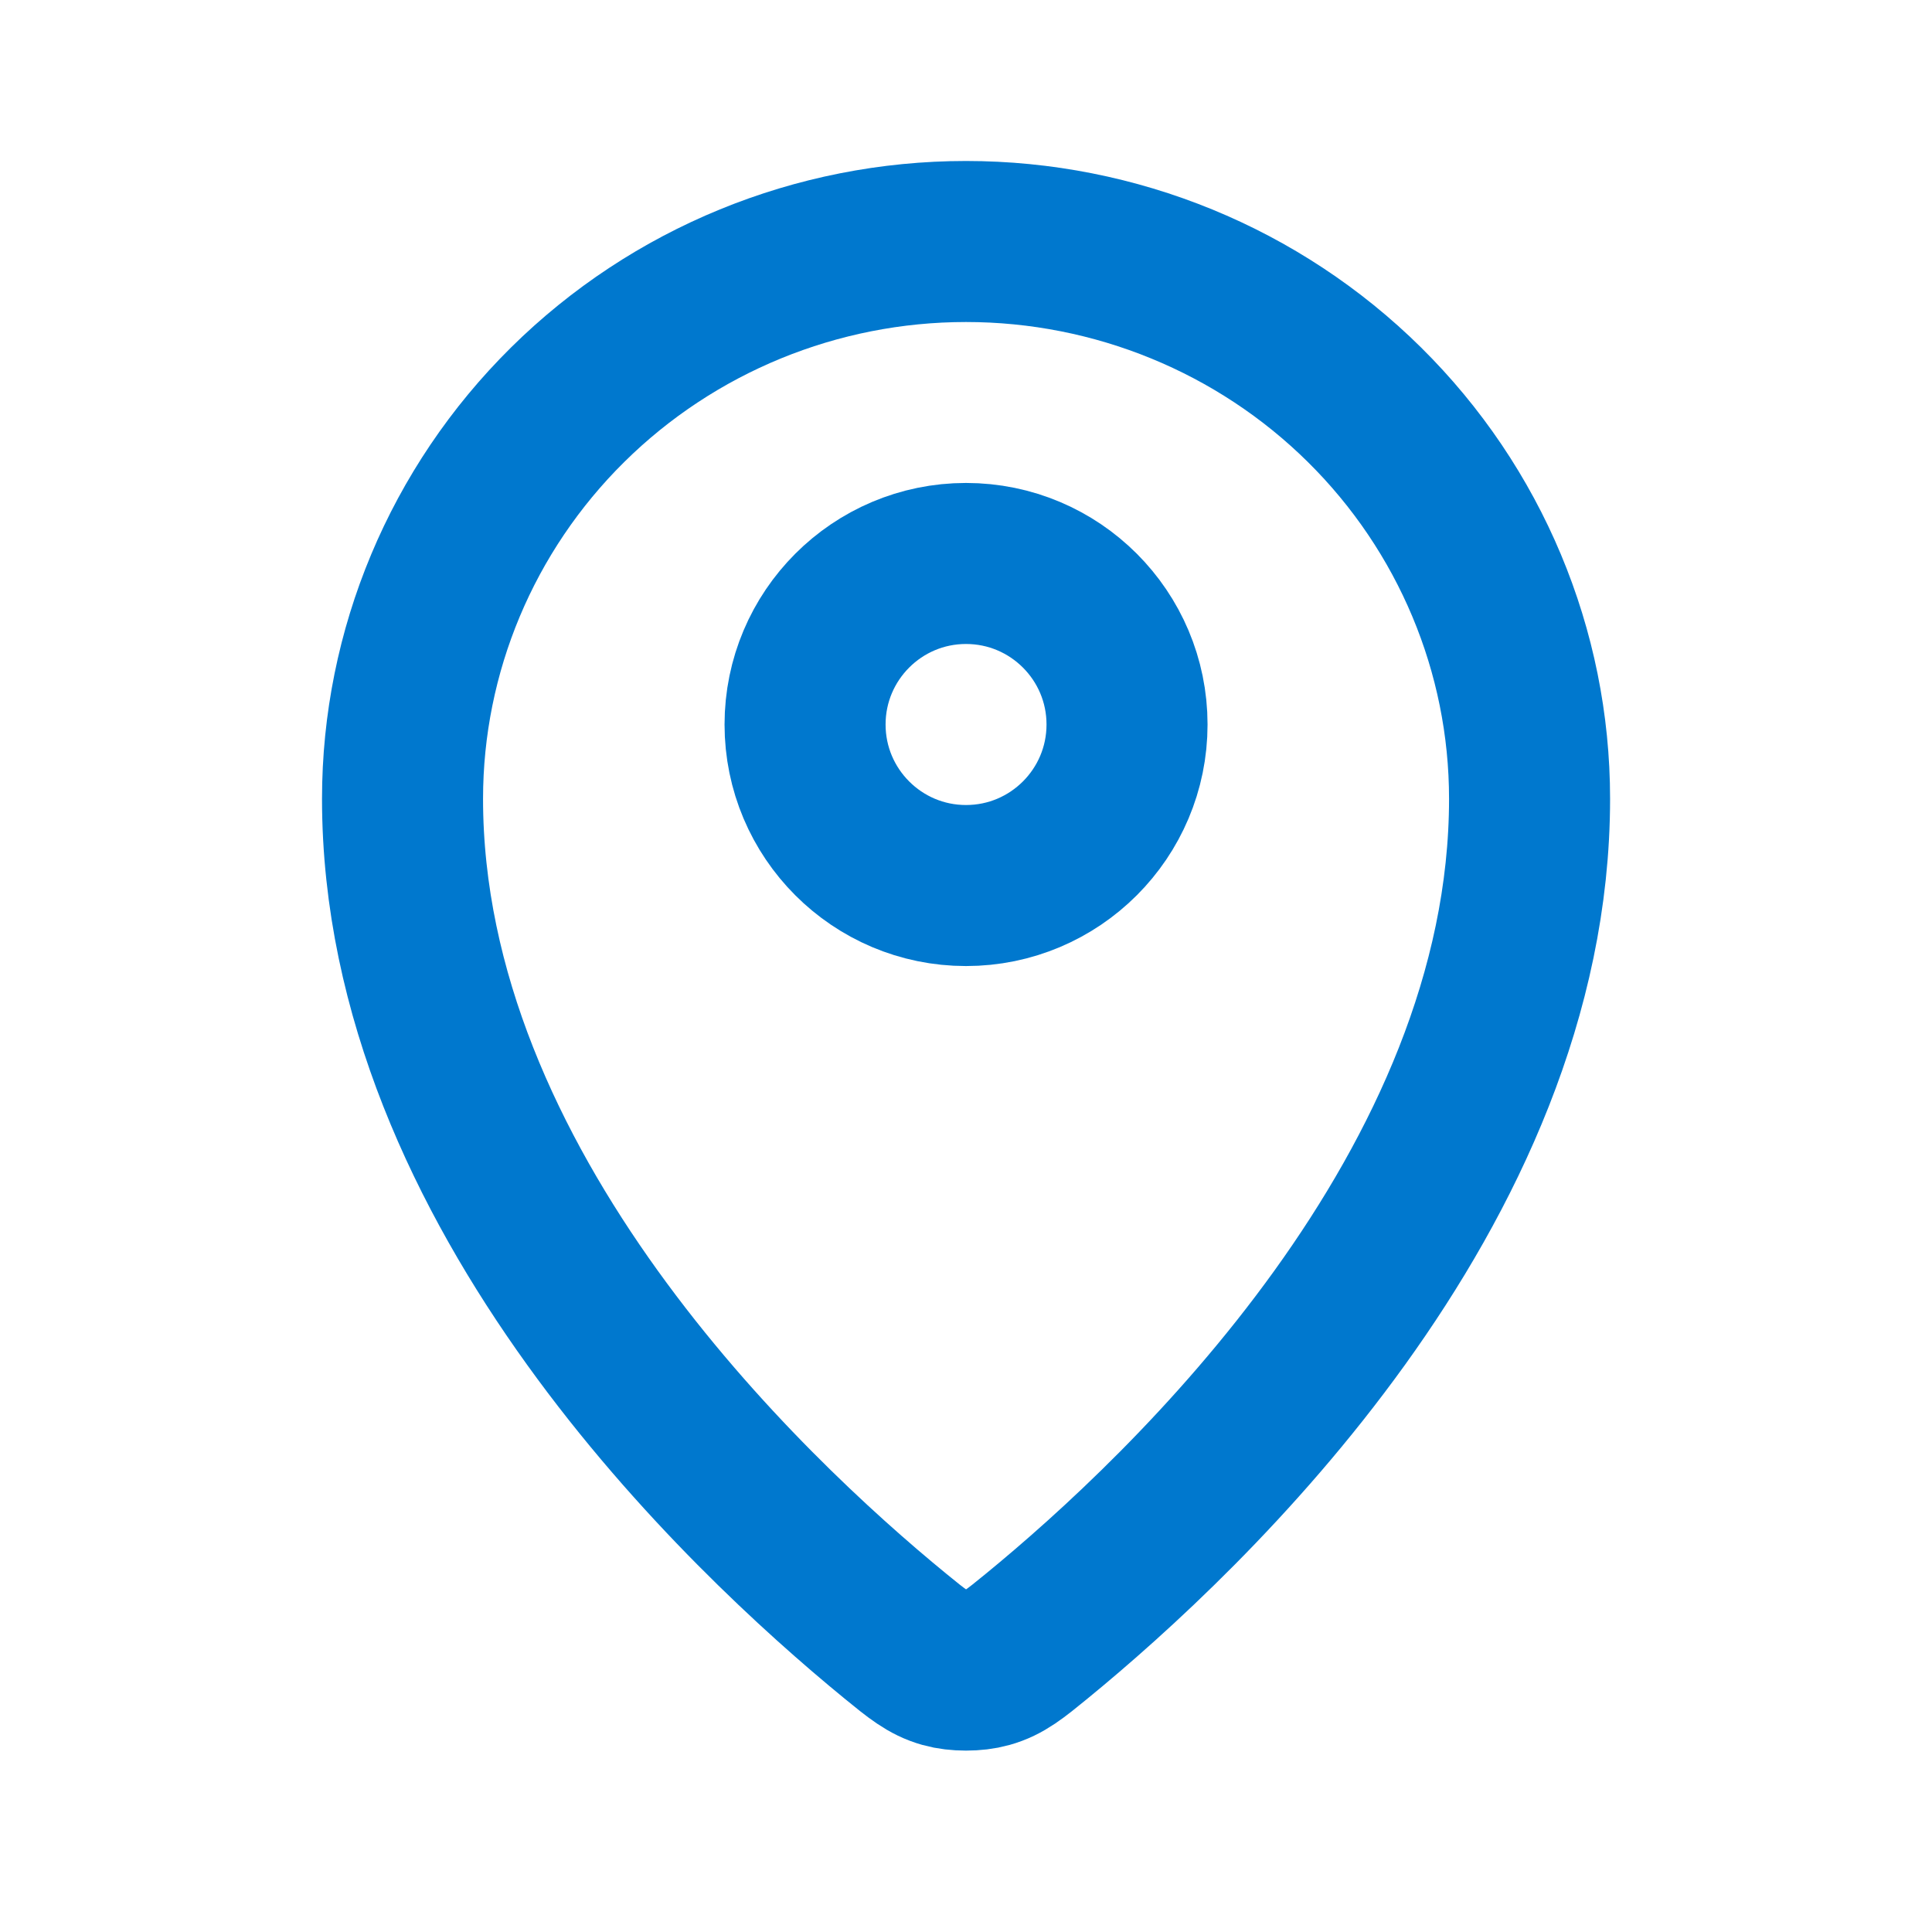 <svg width="20" height="20" viewBox="0 0 20 20" fill="none" xmlns="http://www.w3.org/2000/svg">
<path d="M4.167 8.269C4.167 12.312 7.704 15.656 9.27 16.938C9.494 17.121 9.607 17.214 9.774 17.261C9.904 17.298 10.096 17.298 10.226 17.261C10.394 17.214 10.506 17.122 10.731 16.938C12.297 15.656 15.834 12.313 15.834 8.269C15.834 6.739 15.219 5.272 14.125 4.19C13.031 3.108 11.547 2.5 10 2.5C8.453 2.5 6.97 3.108 5.876 4.19C4.782 5.272 4.167 6.739 4.167 8.269Z" stroke="#0078CE" stroke-width="1.667" stroke-linecap="round" stroke-linejoin="round"/>
<path d="M8.334 7.5C8.334 8.42 9.08 9.167 10 9.167C10.921 9.167 11.667 8.42 11.667 7.5C11.667 6.58 10.921 5.833 10 5.833C9.08 5.833 8.334 6.58 8.334 7.5Z" stroke="#0078CE" stroke-width="1.667" stroke-linecap="round" stroke-linejoin="round"/>
</svg>

